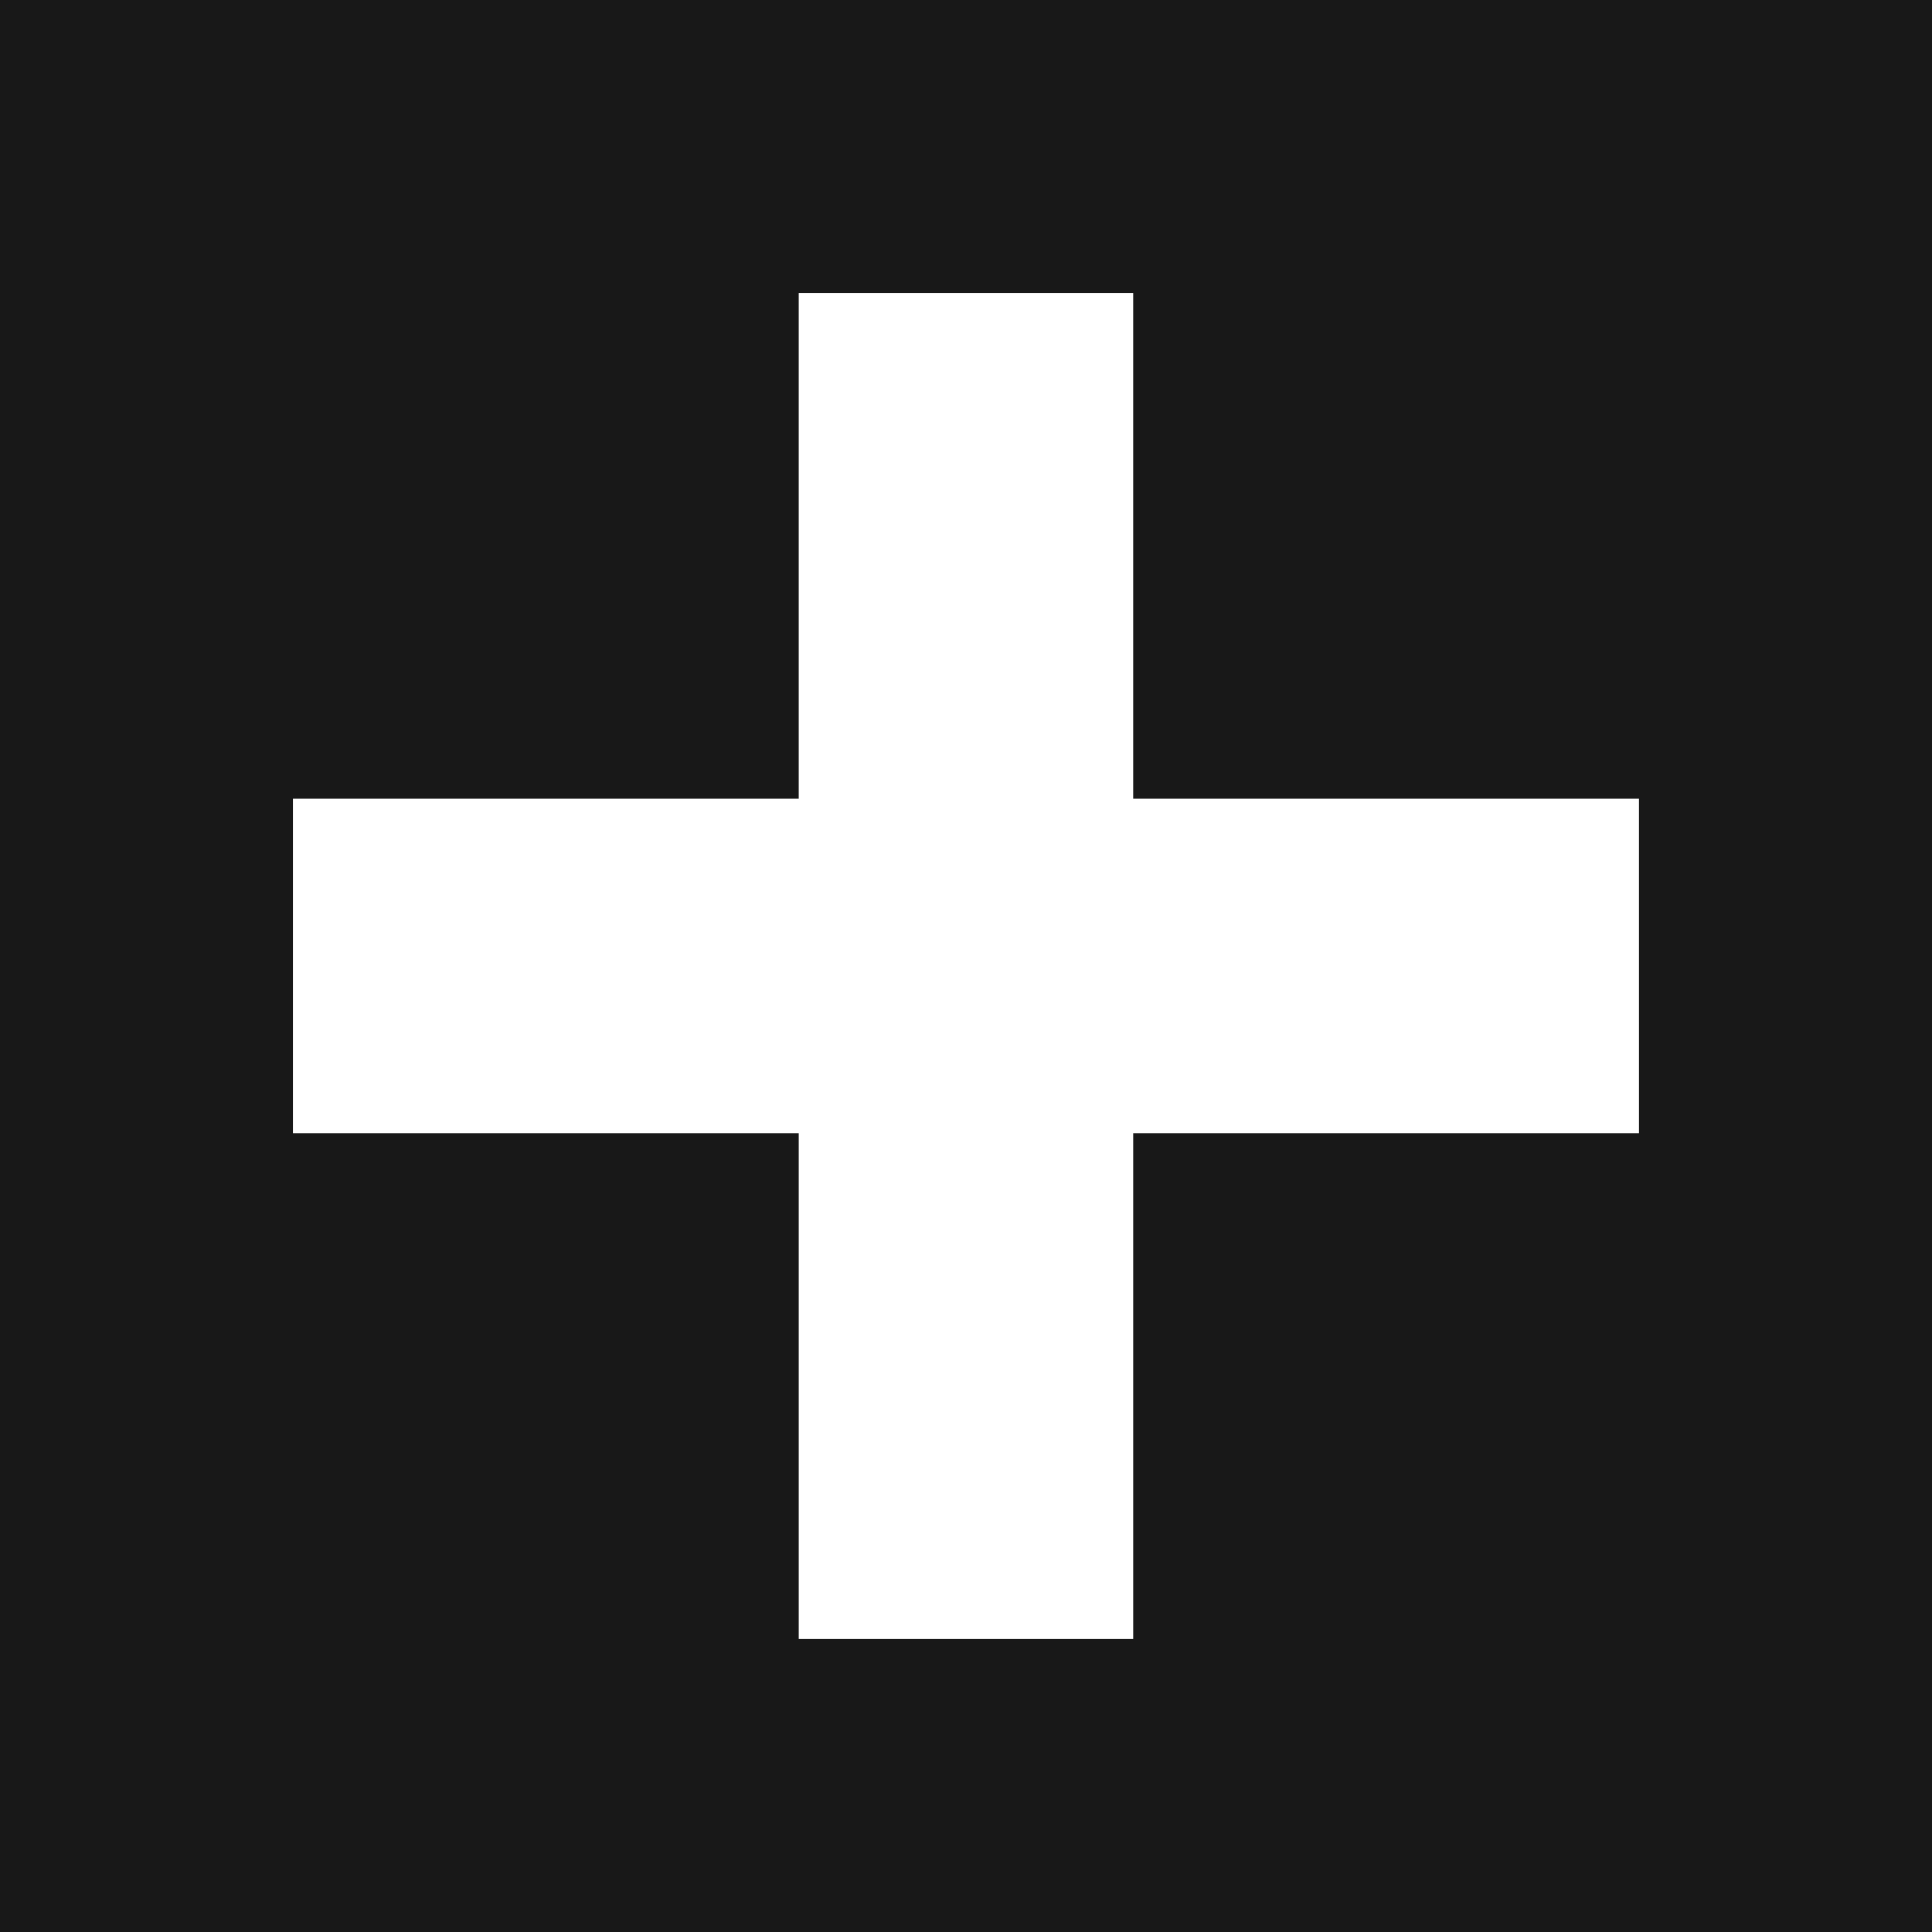 <svg xmlns="http://www.w3.org/2000/svg" width="210.158" height="210.158" viewBox="0 0 210.158 210.158"><path id="Path_6446" data-name="Path 6446" d="M0,327.033H210.158V116.875H0Zm178.286-86.893h-55.02v55.02H86.885v-55.02H31.864V203.76h55.02V148.74h36.381V203.76h55.02Z" transform="translate(0 -116.875)" fill="#181818"></path></svg>